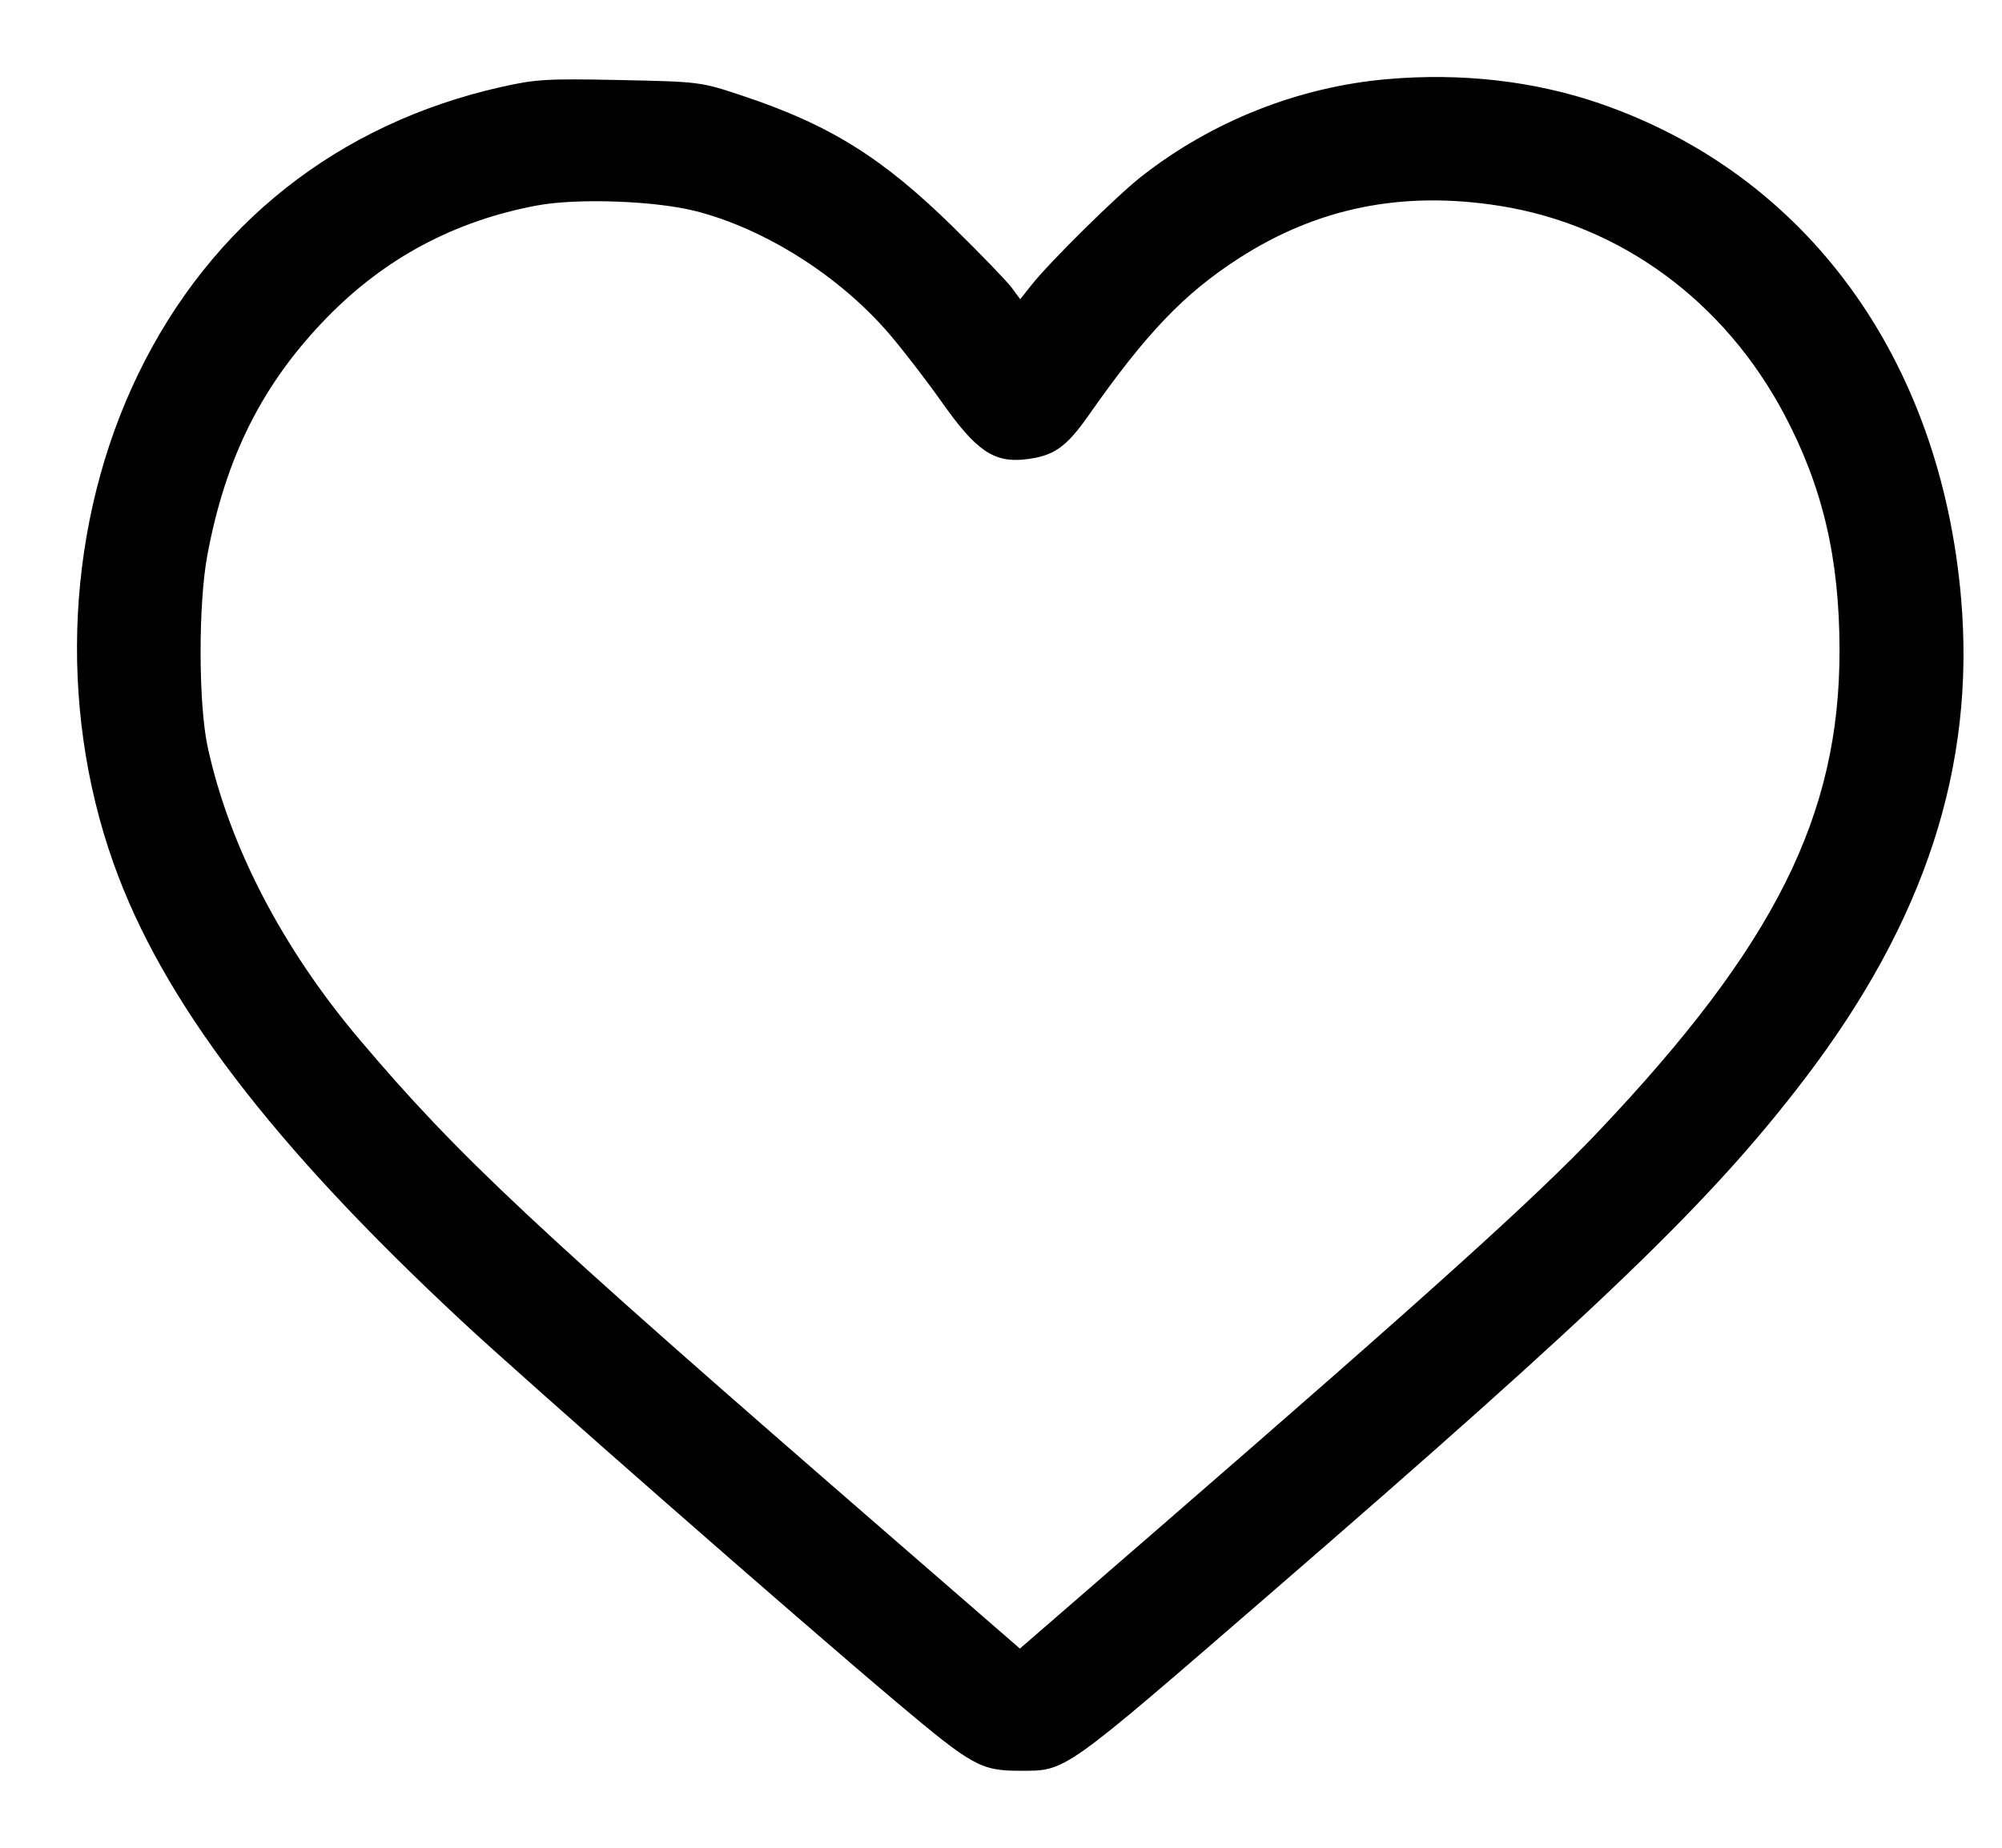 <?xml version="1.0" encoding="UTF-8"?> <svg xmlns="http://www.w3.org/2000/svg" width="52" height="48" viewBox="0 0 52 48" fill="none"><path fill-rule="evenodd" clip-rule="evenodd" d="M36.029 2.056C33.727 2.257 31.482 3.147 29.648 4.584C28.992 5.098 27.257 6.813 26.779 7.419L26.5 7.773L26.275 7.47C26.152 7.303 25.466 6.594 24.752 5.893C22.914 4.092 21.555 3.244 19.293 2.49C18.2 2.125 18.182 2.123 16.102 2.079C14.207 2.04 13.915 2.057 13.008 2.262C8.784 3.215 5.486 5.821 3.602 9.692C1.728 13.542 1.483 18.298 2.946 22.419C4.214 25.992 7.044 29.712 12.006 34.33C13.677 35.885 20.703 42.044 23.293 44.224C25.261 45.881 25.475 45.999 26.496 46C27.703 46 27.563 46.099 33.044 41.354C41.633 33.919 44.447 31.207 46.87 28.032C49.998 23.933 51.31 19.912 50.939 15.561C50.405 9.311 46.923 4.536 41.553 2.688C39.856 2.104 37.961 1.887 36.029 2.056ZM18.09 5.489C19.893 5.956 21.817 7.18 23.101 8.678C23.456 9.092 24.075 9.897 24.477 10.466C25.349 11.704 25.815 12.023 26.619 11.934C27.365 11.851 27.688 11.628 28.276 10.789C29.768 8.659 30.757 7.625 32.178 6.71C34.227 5.391 36.436 4.947 38.96 5.349C42.095 5.847 44.786 7.822 46.346 10.767C47.342 12.649 47.776 14.495 47.78 16.876C47.789 21.182 46.096 24.564 41.509 29.401C39.889 31.109 37.114 33.613 30.077 39.716L26.491 42.826L22.91 39.717C13.821 31.829 11.895 30.025 9.343 27.009C7.335 24.637 5.951 21.971 5.394 19.404C5.153 18.293 5.148 15.694 5.385 14.426C5.862 11.868 6.822 9.96 8.495 8.246C10 6.703 11.814 5.736 13.949 5.338C15.001 5.141 17.036 5.216 18.09 5.489Z" fill="black"></path></svg> 